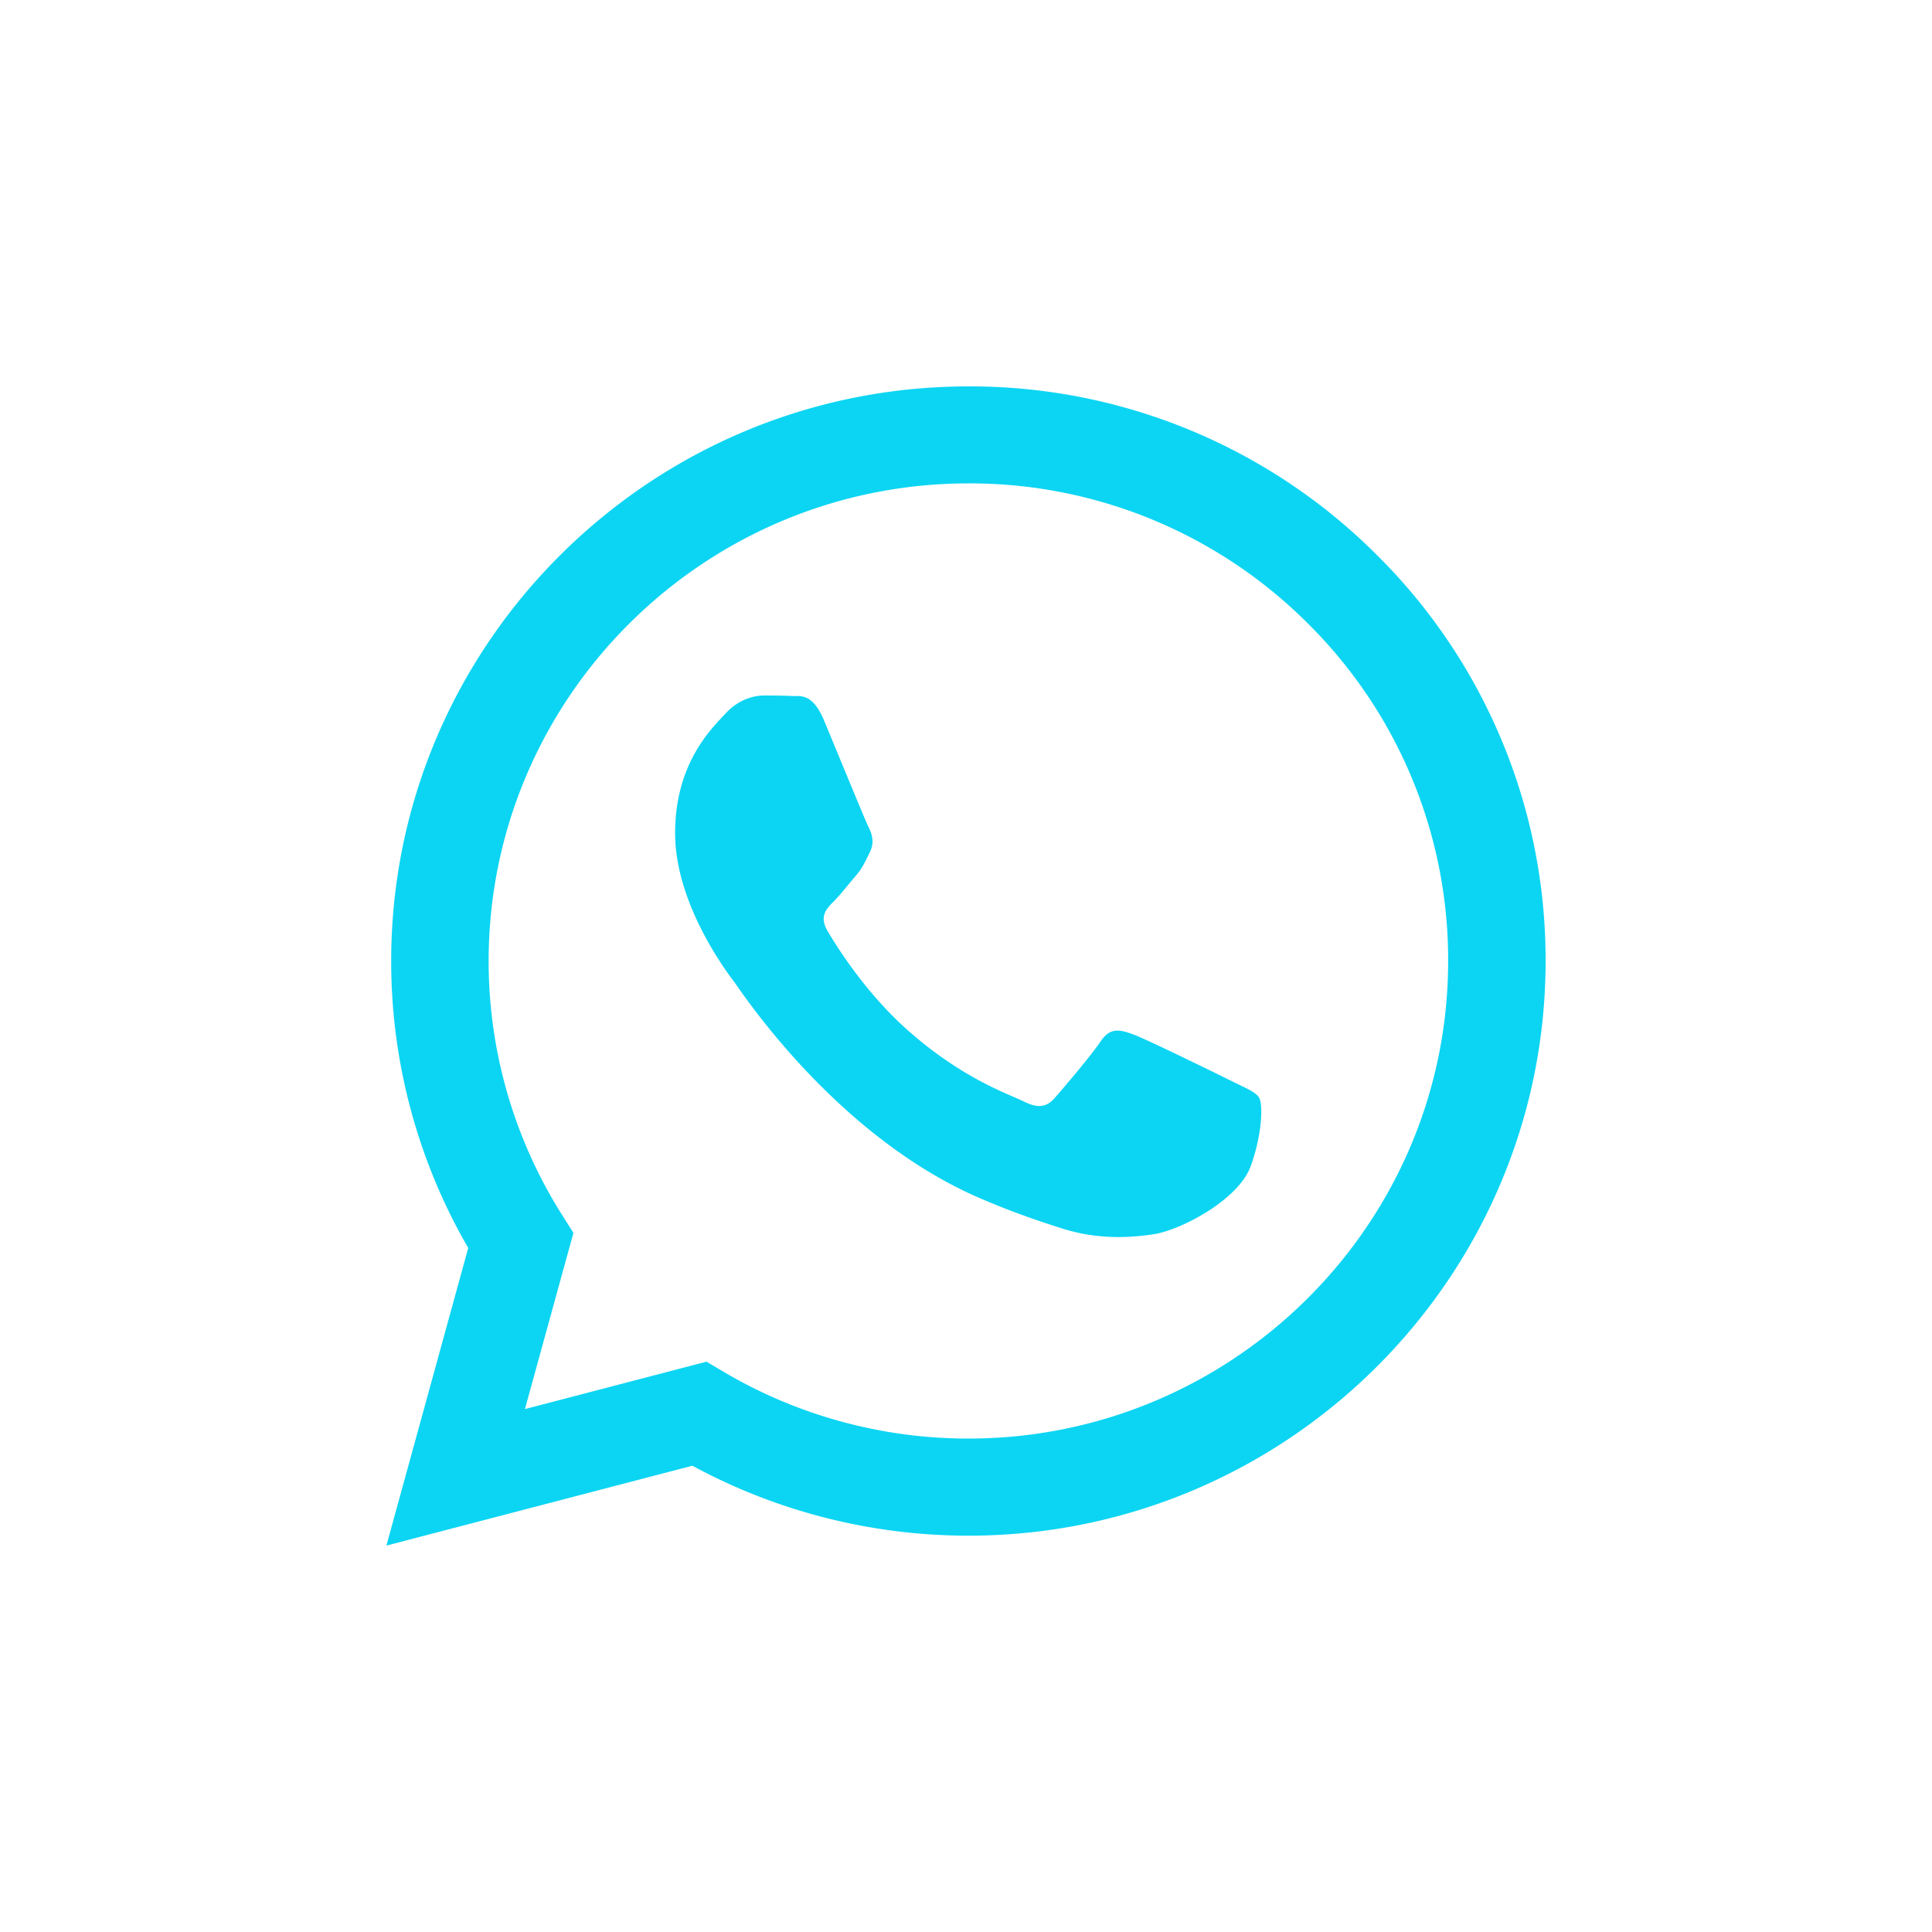 <svg width="50" height="50" viewBox="0 0 50 50" fill="none" xmlns="http://www.w3.org/2000/svg">
    <g filter="url(#vfgdg8f45a)">
        <path fill-rule="evenodd" clip-rule="evenodd" d="M35.63 10.36A14.876 14.876 0 0 0 25.062 6c-8.234 0-14.934 6.668-14.938 14.865a14.785 14.785 0 0 0 1.994 7.432L10 36l7.919-2.067a14.983 14.983 0 0 0 7.138 1.81h.006c8.232 0 14.934-6.67 14.937-14.866a14.74 14.74 0 0 0-4.37-10.517zM25.062 33.23h-.005c-2.228 0-4.413-.596-6.32-1.722l-.453-.268-4.699 1.227 1.255-4.56-.295-.467a12.283 12.283 0 0 1-1.899-6.575C12.65 14.053 18.22 8.51 25.067 8.51a12.362 12.362 0 0 1 8.778 3.623 12.252 12.252 0 0 1 3.633 8.742c-.003 6.813-5.572 12.355-12.415 12.355zm6.81-9.253c-.373-.186-2.208-1.085-2.55-1.209-.343-.124-.591-.186-.84.186-.25.372-.964 1.209-1.182 1.457-.218.248-.435.279-.809.093-.373-.186-1.576-.579-3.001-1.844-1.11-.985-1.859-2.201-2.076-2.573-.218-.372-.024-.573.163-.758.168-.167.373-.434.56-.651.187-.217.249-.372.373-.62.125-.248.063-.465-.03-.65-.094-.186-.84-2.015-1.152-2.758-.303-.725-.61-.627-.84-.638-.217-.01-.466-.013-.715-.013-.248 0-.653.093-.995.465-.342.371-1.306 1.27-1.306 3.098 0 1.829 1.337 3.595 1.524 3.843.186.248 2.632 4 6.376 5.609.89.382 1.585.61 2.127.782.895.283 1.708.243 2.351.147.717-.107 2.208-.898 2.52-1.766.31-.868.31-1.611.217-1.766-.093-.155-.342-.248-.715-.434z" fill="#0bd5f3"/>
    </g>
    <defs>
        <filter id="vfgdg8f45a" x="0" y="0" width="50" height="50" filterUnits="userSpaceOnUse" color-interpolation-filters="sRGB">
            <feFlood flood-opacity="0" result="BackgroundImageFix"/>
            <feColorMatrix in="SourceAlpha" values="0 0 0 0 0 0 0 0 0 0 0 0 0 0 0 0 0 0 127 0" result="hardAlpha"/>
            <feOffset dy="4"/>
            <feGaussianBlur stdDeviation="5"/>
            <feComposite in2="hardAlpha" operator="out"/>
            <feColorMatrix values="0 0 0 0 0 0 0 0 0 0 0 0 0 0 0 0 0 0 0.1 0"/>
            <feBlend in2="BackgroundImageFix" result="effect1_dropShadow_651_2173"/>
            <feBlend in="SourceGraphic" in2="effect1_dropShadow_651_2173" result="shape"/>
        </filter>
    </defs>
</svg>
